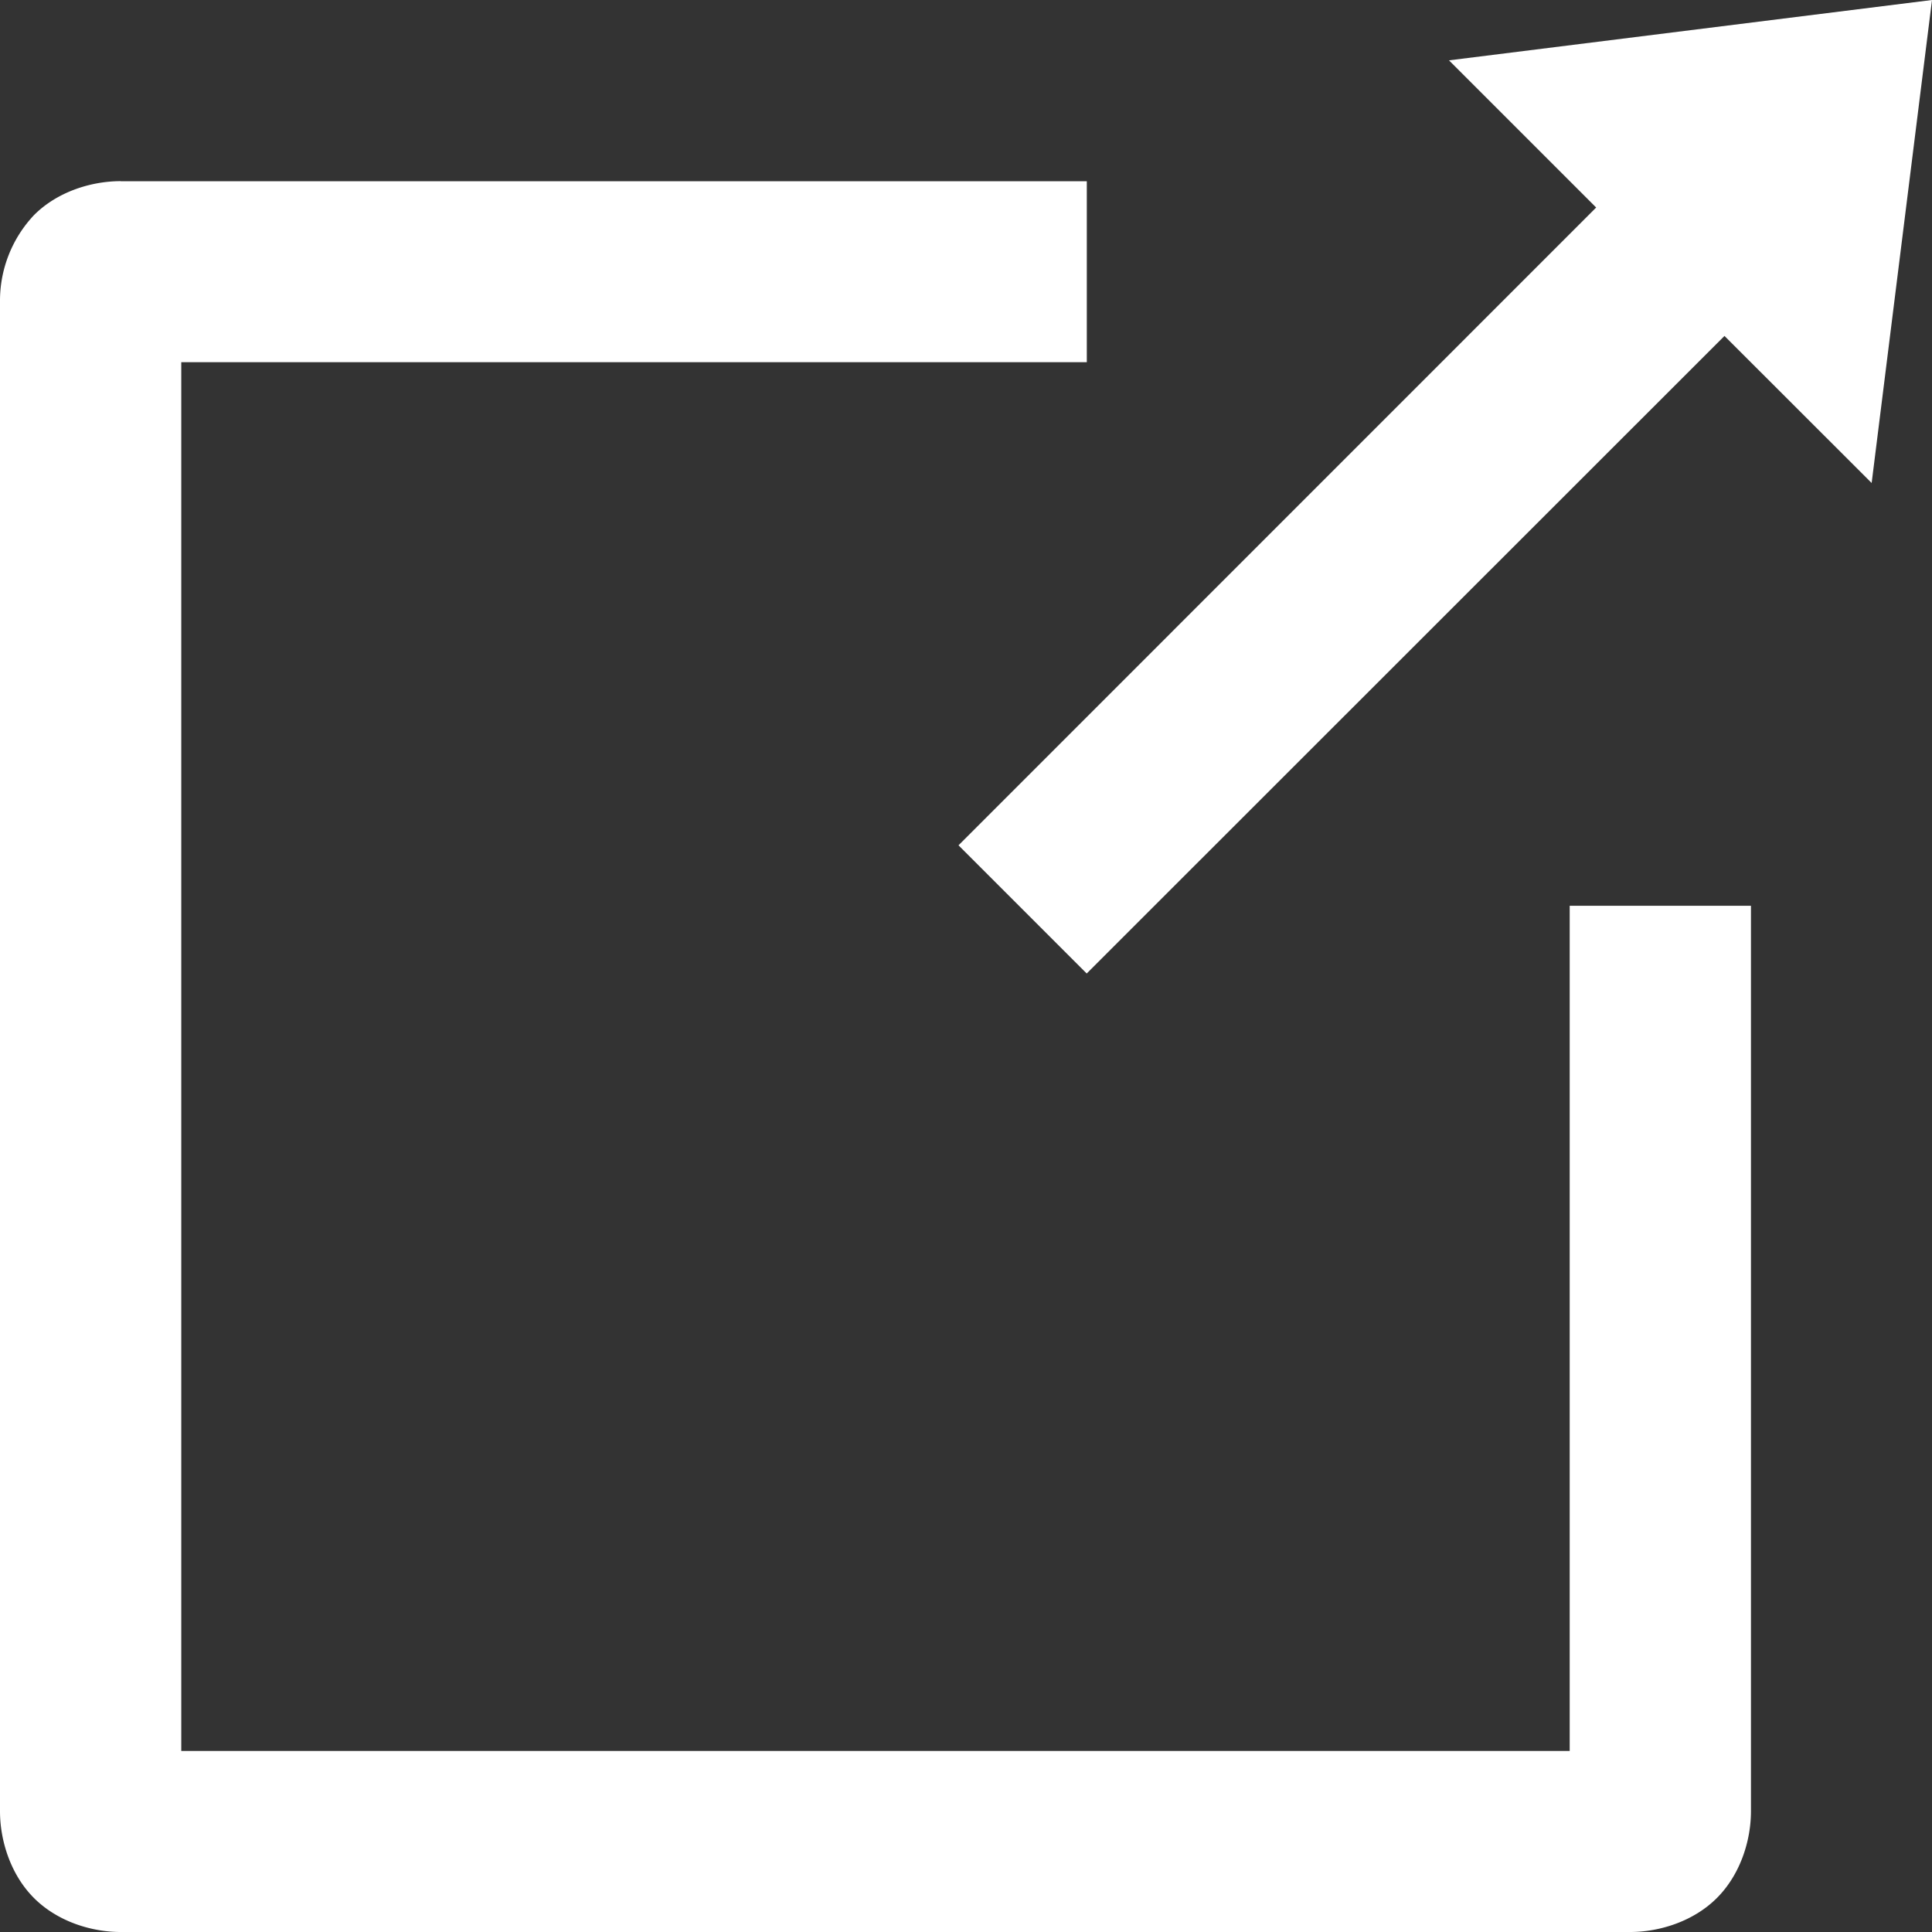 <svg xmlns="http://www.w3.org/2000/svg" width="17" height="17" viewBox="0 0 17 17">
    <rect x="0" y="0" width="17" height="17" fill="#333333" stroke="none"/>
    <path fill="#FFF" fill-rule="nonzero" d="M17 0l-4.25.531 1.295 1.295-5.611 5.612 1.128 1.128 5.612-5.61 1.295 1.294L17 0zM1.062 1.594c-.256 0-.556.091-.763.299A1.099 1.099 0 0 0 0 2.656v13.281c0 .257.092.557.299.764.208.208.507.299.763.299h13.282c.256 0 .556-.092.763-.299.208-.208.3-.507.3-.764V7.97h-1.595v7.437H1.595V3.187h7.968V1.595h-8.5z"/>
</svg>

